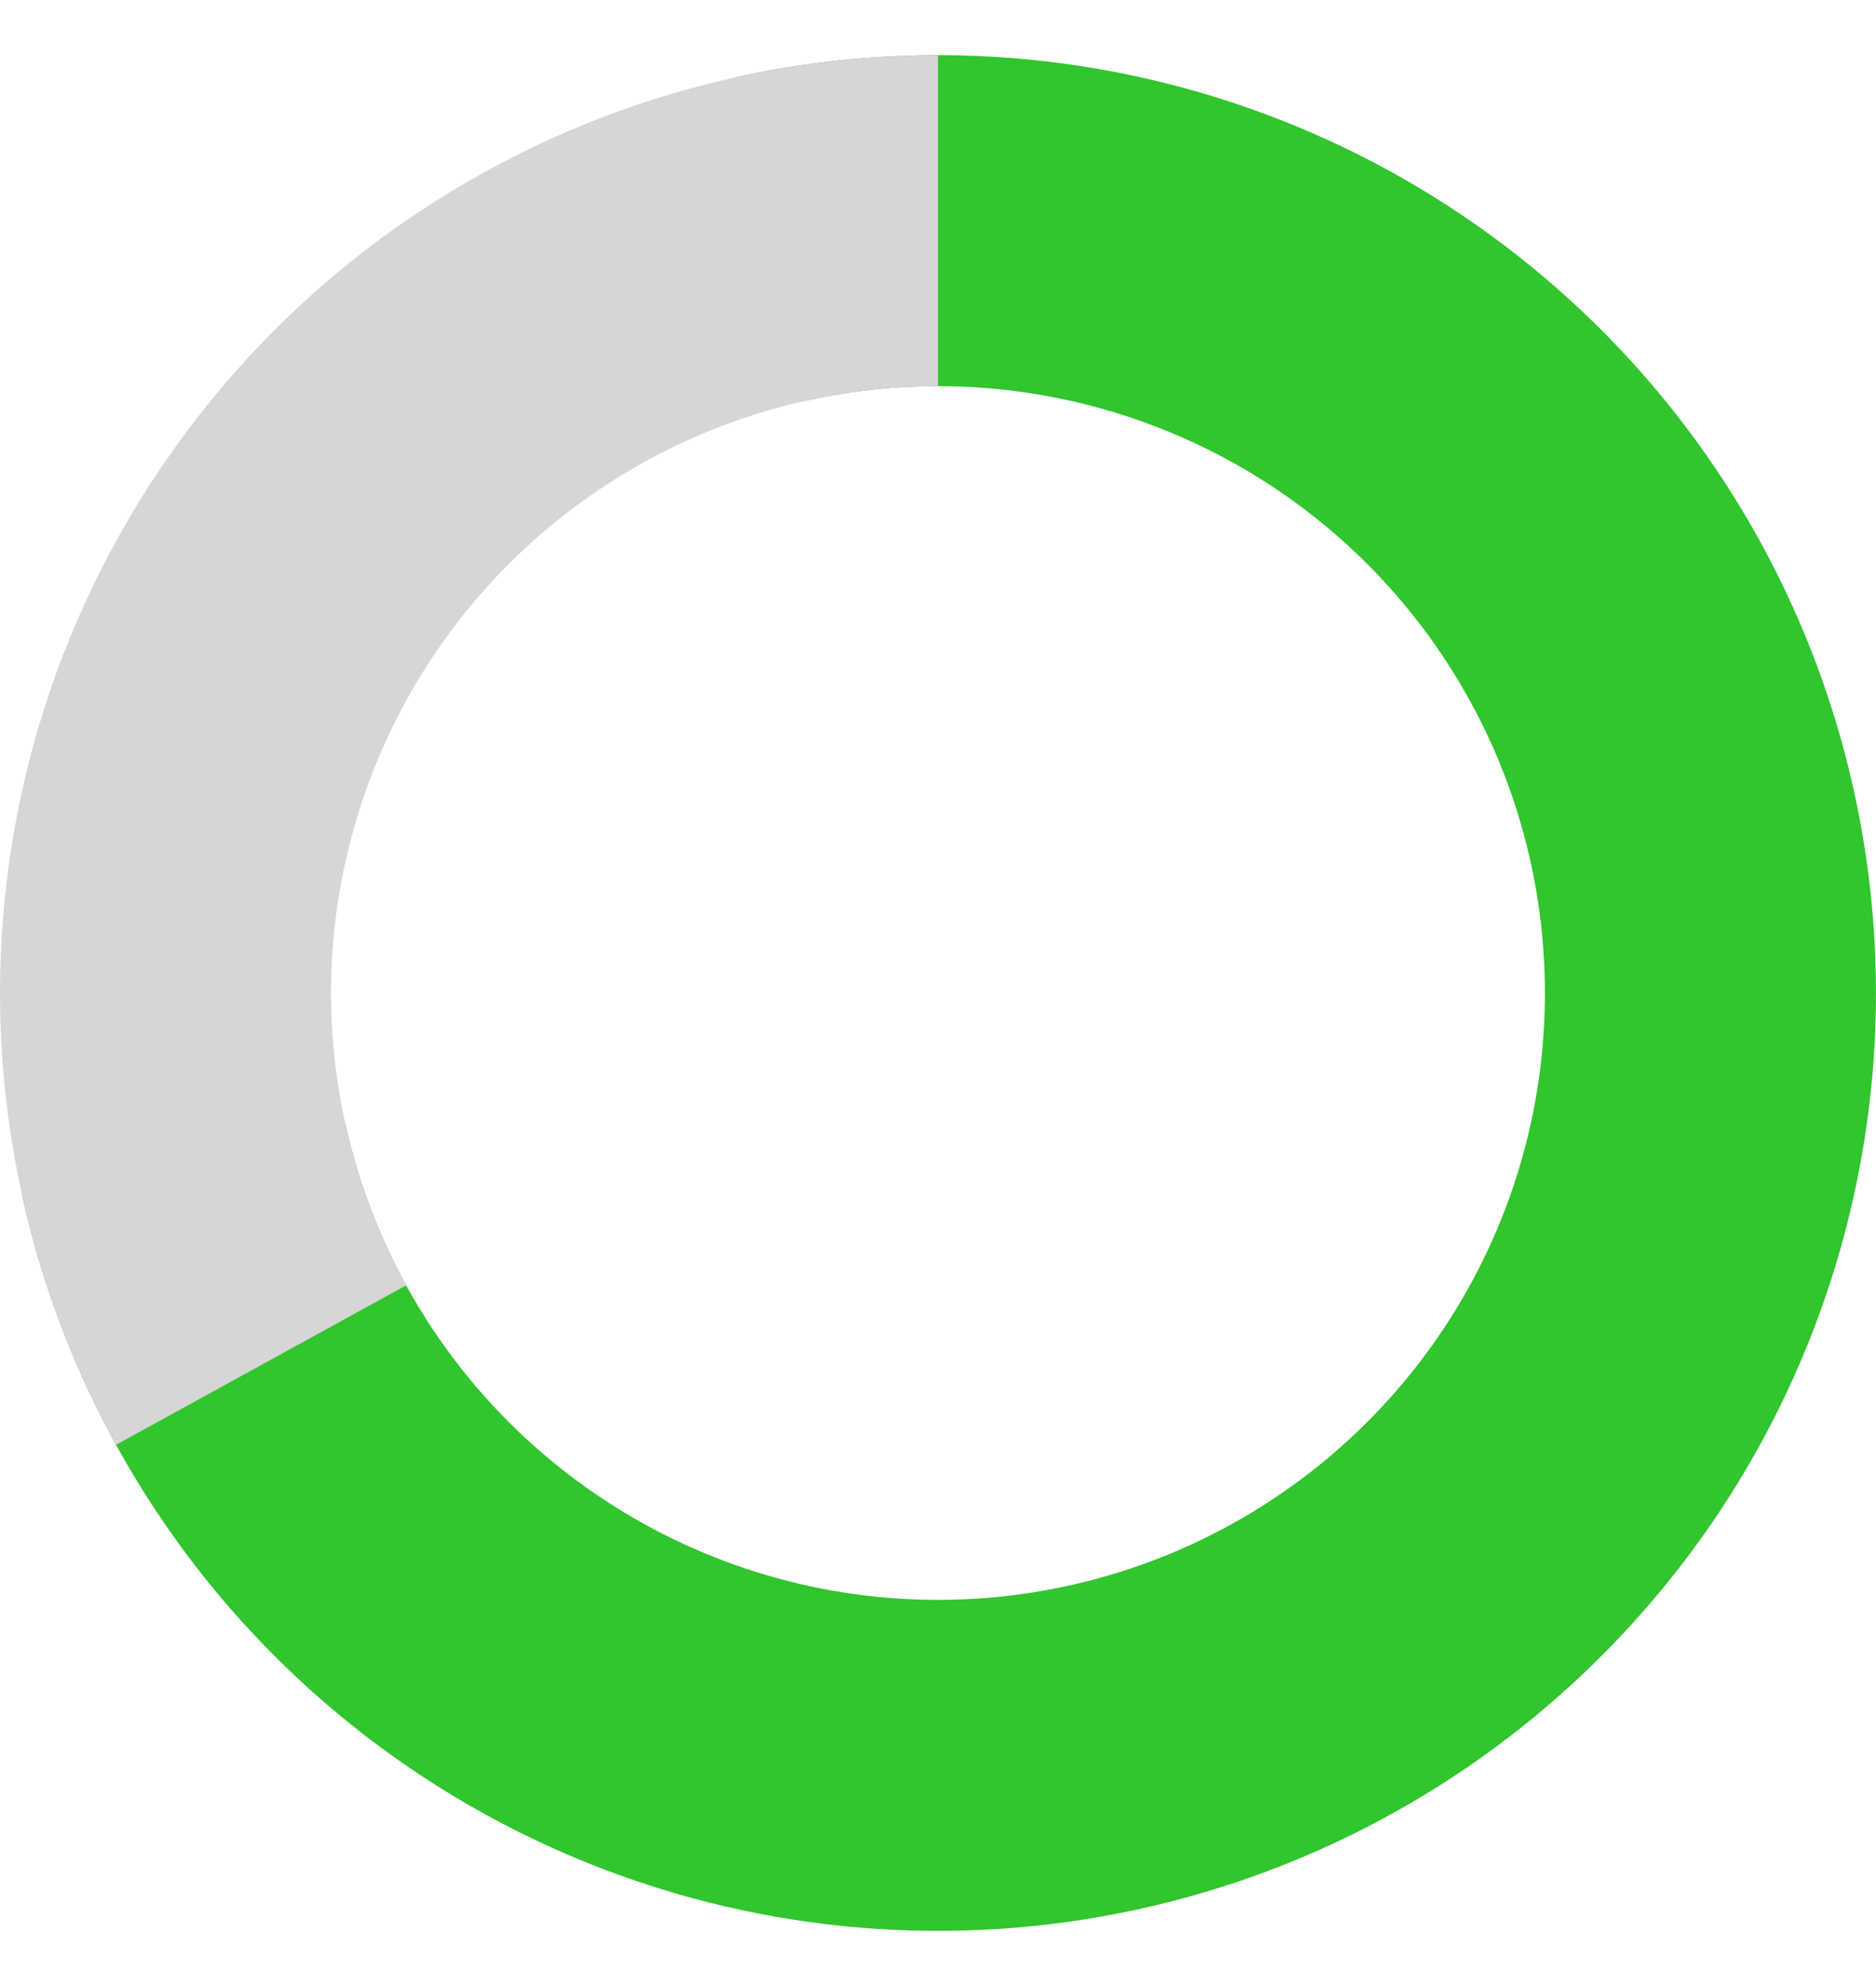 <svg width="17" height="18" viewBox="0 0 17 18" fill="none" xmlns="http://www.w3.org/2000/svg">
<path d="M6.984 2.166C8.336 1.866 9.746 1.974 11.037 2.476C12.327 2.977 13.44 3.851 14.234 4.985C15.028 6.119 15.468 7.463 15.498 8.847C15.529 10.231 15.148 11.593 14.404 12.761C13.66 13.928 12.587 14.849 11.32 15.407C10.053 15.965 8.648 16.134 7.285 15.894C5.921 15.653 4.66 15.014 3.66 14.057C2.66 13.1 1.966 11.867 1.666 10.515" stroke="#31C52E" stroke-width="3"/>
<path d="M2.366 12.372C1.78 11.306 1.482 10.106 1.501 8.89C1.52 7.674 1.856 6.484 2.475 5.437C3.094 4.39 3.975 3.522 5.032 2.92C6.088 2.317 7.284 2 8.5 2" stroke="#D6D6D6" stroke-width="3"/>
</svg>
